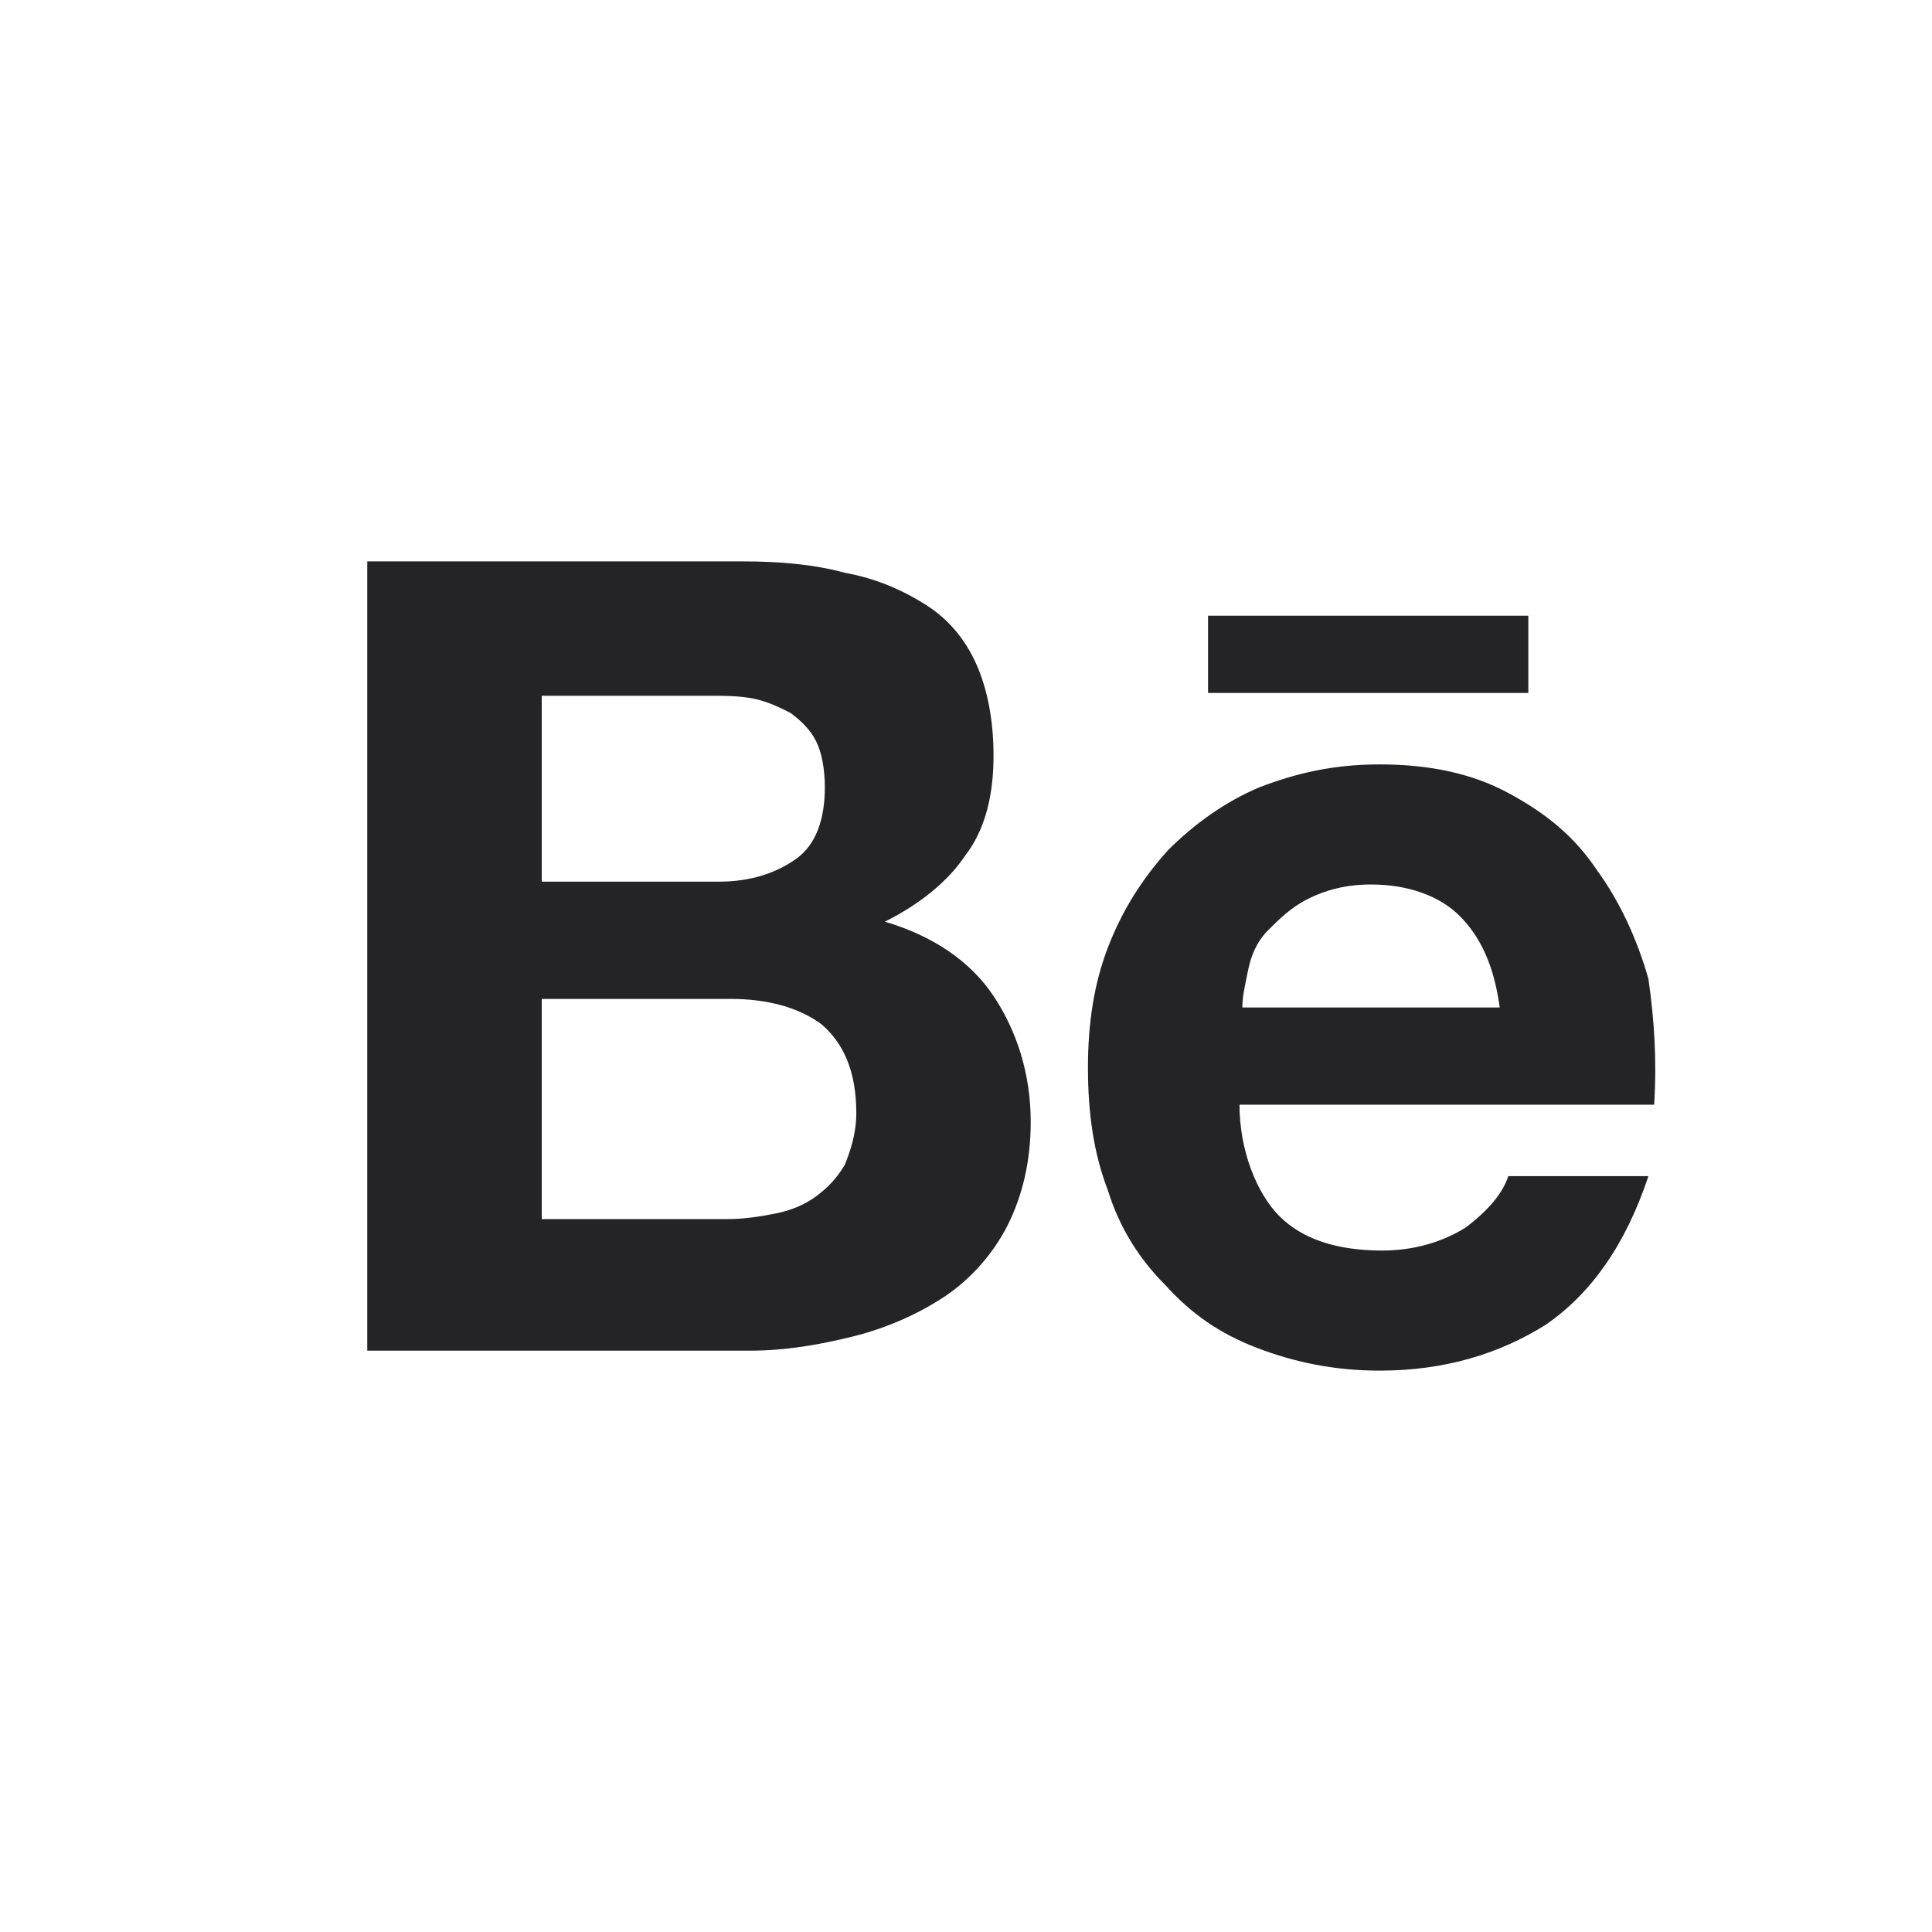 <svg width="32" height="32" viewBox="0 0 32 32" fill="none" xmlns="http://www.w3.org/2000/svg">
<path d="M12.288 9.298C12.904 9.298 13.472 9.345 13.993 9.487C14.514 9.582 14.941 9.771 15.32 10.008C15.699 10.245 15.983 10.577 16.172 11.003C16.362 11.429 16.456 11.95 16.456 12.519C16.456 13.182 16.314 13.75 15.983 14.176C15.699 14.603 15.225 14.982 14.656 15.266C15.462 15.503 16.078 15.929 16.456 16.497C16.835 17.066 17.072 17.776 17.072 18.581C17.072 19.245 16.93 19.813 16.693 20.287C16.456 20.76 16.078 21.187 15.651 21.471C15.225 21.755 14.704 21.992 14.136 22.134C13.567 22.276 12.999 22.371 12.43 22.371H6.083V9.298H12.288ZM11.909 14.603C12.43 14.603 12.857 14.461 13.188 14.224C13.52 13.987 13.662 13.561 13.662 13.04C13.662 12.755 13.614 12.471 13.52 12.282C13.425 12.092 13.283 11.95 13.093 11.808C12.904 11.713 12.714 11.619 12.478 11.571C12.241 11.524 12.004 11.524 11.72 11.524H8.973V14.603H11.909ZM12.051 20.192C12.336 20.192 12.62 20.145 12.857 20.097C13.093 20.05 13.33 19.955 13.52 19.813C13.709 19.671 13.851 19.529 13.993 19.292C14.088 19.055 14.183 18.771 14.183 18.439C14.183 17.776 13.993 17.303 13.614 16.971C13.236 16.687 12.714 16.545 12.099 16.545H8.973V20.192H12.051ZM21.193 20.145C21.572 20.523 22.14 20.713 22.898 20.713C23.419 20.713 23.893 20.571 24.272 20.334C24.651 20.05 24.888 19.766 24.982 19.481H27.303C26.924 20.618 26.356 21.424 25.598 21.945C24.84 22.418 23.94 22.702 22.851 22.702C22.093 22.702 21.43 22.56 20.814 22.323C20.198 22.087 19.725 21.755 19.298 21.281C18.872 20.855 18.541 20.334 18.351 19.718C18.114 19.102 18.02 18.439 18.02 17.681C18.02 16.971 18.114 16.308 18.351 15.692C18.588 15.076 18.919 14.555 19.346 14.082C19.772 13.655 20.293 13.277 20.861 13.04C21.477 12.803 22.093 12.661 22.851 12.661C23.656 12.661 24.367 12.803 24.982 13.134C25.598 13.466 26.072 13.845 26.451 14.413C26.83 14.934 27.114 15.55 27.303 16.213C27.398 16.876 27.445 17.539 27.398 18.297H20.53C20.53 19.055 20.814 19.766 21.193 20.145ZM24.177 15.171C23.846 14.84 23.325 14.65 22.709 14.65C22.282 14.65 21.951 14.745 21.667 14.887C21.383 15.029 21.193 15.219 21.004 15.408C20.814 15.597 20.719 15.834 20.672 16.071C20.625 16.308 20.577 16.497 20.577 16.687H24.84C24.745 15.976 24.509 15.503 24.177 15.171ZM20.009 10.198H25.314V11.477H20.009V10.198Z" fill="#242426"/>
</svg>
